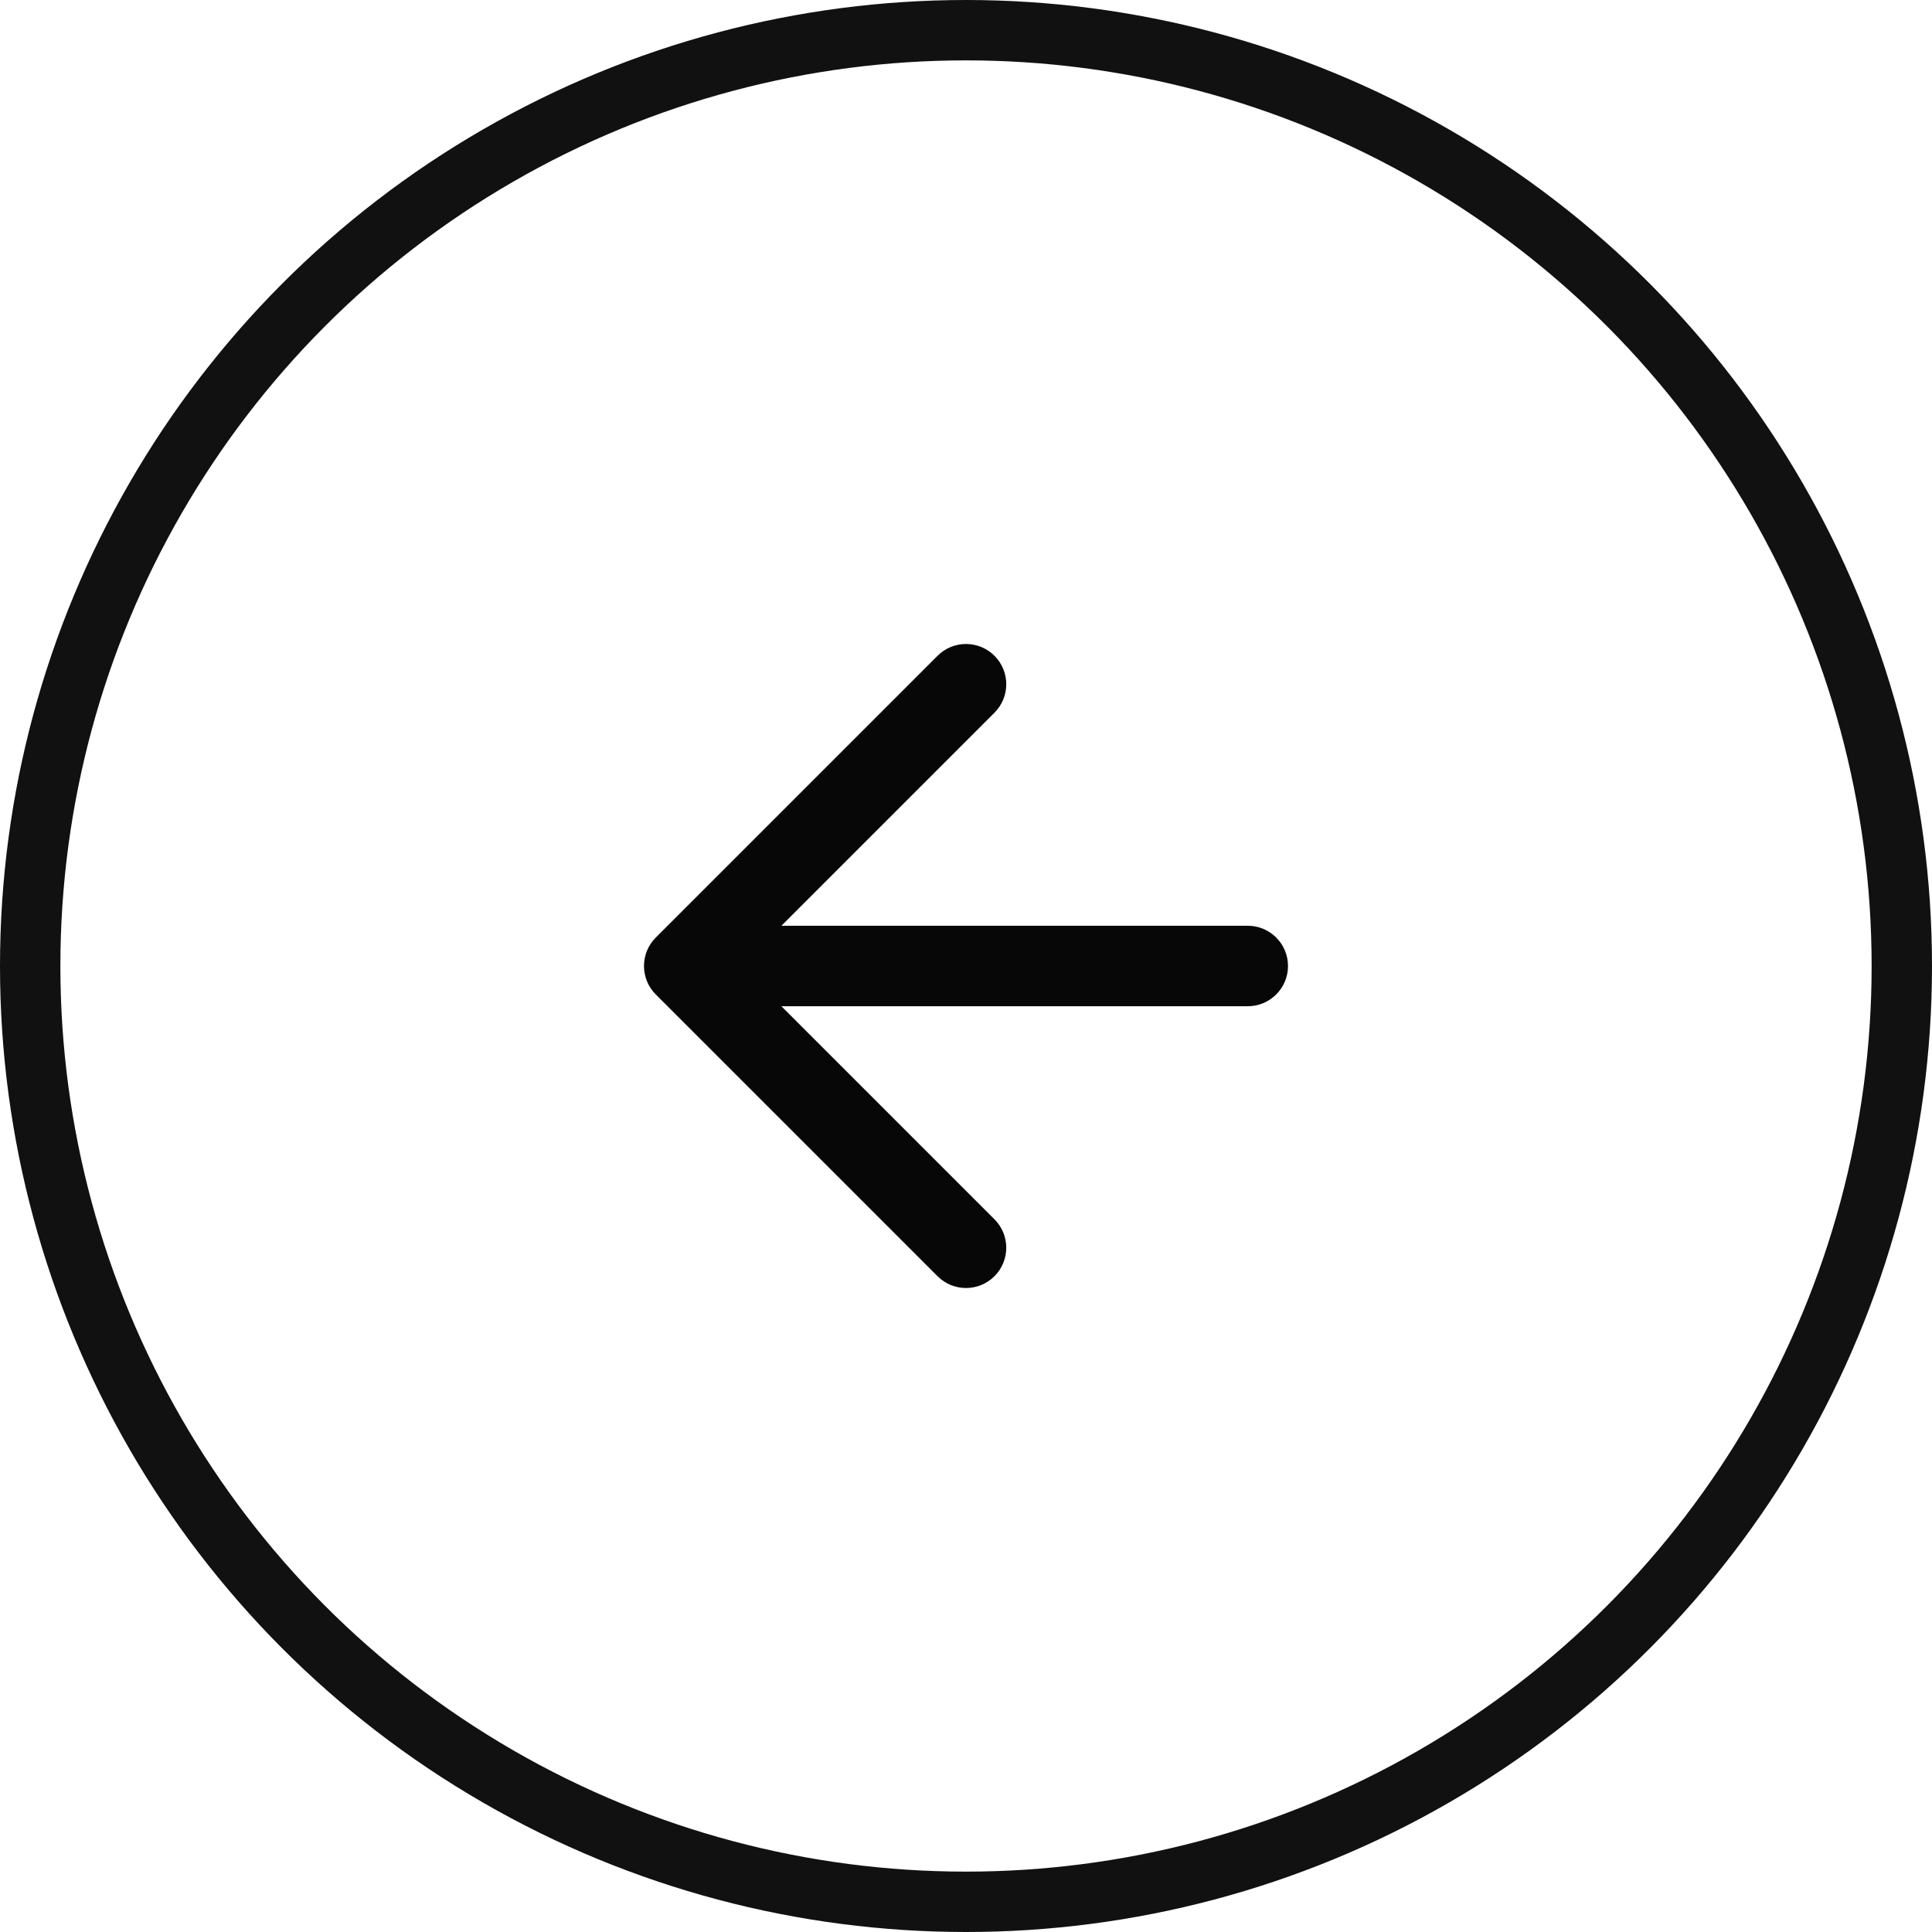 <svg width="48" height="48" viewBox="0 0 48 48" fill="none" xmlns="http://www.w3.org/2000/svg">
<circle cx="24" cy="24" r="23.25" stroke="#111111" stroke-width="1.5"/>
<path d="M24.707 16.293C24.317 15.902 23.683 15.902 23.293 16.293L16.293 23.293C15.902 23.683 15.902 24.317 16.293 24.707L23.293 31.707C23.683 32.098 24.317 32.098 24.707 31.707C25.098 31.317 25.098 30.683 24.707 30.293L19.414 25H31C31.552 25 32 24.552 32 24C32 23.448 31.552 23 31 23H19.414L24.707 17.707C25.098 17.317 25.098 16.683 24.707 16.293Z" fill="#070707"/>
</svg>
